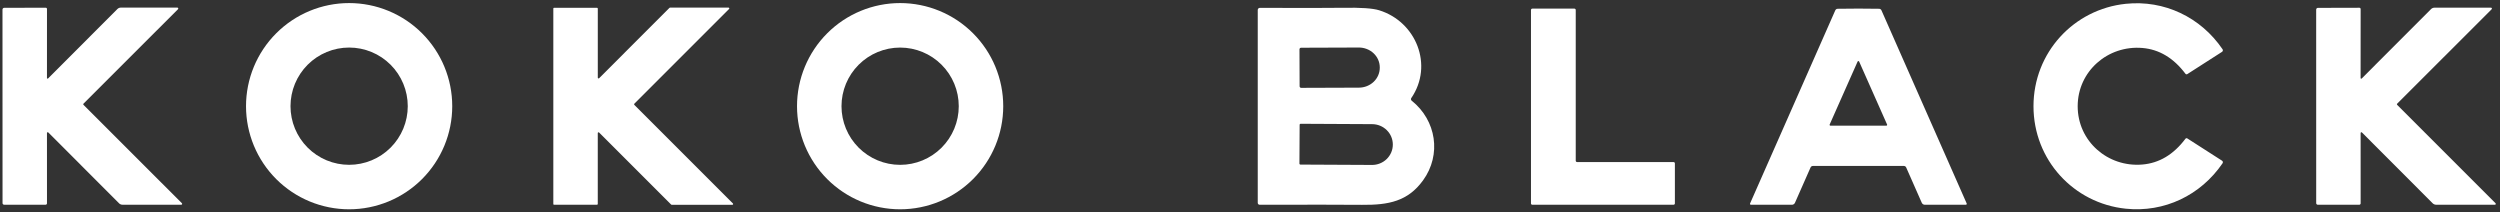 <svg width="306" height="26" viewBox="0 0 306 26" fill="none" xmlns="http://www.w3.org/2000/svg">
<rect x="0" y="0" width="306" height="26" fill="#333333" stroke="none"/>
<g clip-path="url(#clip0_342_31668)">
<path d="M55.354 12.997C55.354 14.654 55.028 16.295 54.393 17.826C53.759 19.357 52.829 20.749 51.657 21.921C50.486 23.092 49.094 24.022 47.563 24.656C46.032 25.29 44.391 25.617 42.734 25.617C39.387 25.617 36.177 24.287 33.81 21.921C31.443 19.554 30.113 16.344 30.113 12.997C30.113 9.65 31.443 6.44 33.81 4.073C36.177 1.706 39.387 0.376 42.734 0.376C44.391 0.376 46.032 0.703 47.563 1.337C49.094 1.971 50.486 2.901 51.657 4.073C52.829 5.245 53.759 6.636 54.393 8.167C55.028 9.698 55.354 11.339 55.354 12.997ZM49.91 12.997C49.91 11.093 49.154 9.268 47.808 7.922C46.462 6.576 44.637 5.82 42.734 5.82C41.791 5.82 40.858 6.006 39.987 6.366C39.117 6.727 38.325 7.256 37.659 7.922C36.993 8.588 36.464 9.38 36.103 10.25C35.743 11.121 35.557 12.054 35.557 12.997C35.557 13.939 35.743 14.872 36.103 15.743C36.464 16.614 36.993 17.405 37.659 18.071C38.325 18.738 39.117 19.266 39.987 19.627C40.858 19.988 41.791 20.173 42.734 20.173C44.637 20.173 46.462 19.417 47.808 18.071C49.154 16.725 49.91 14.9 49.91 12.997Z" fill="white"/>
<path d="M122.796 12.997C122.796 16.344 121.466 19.554 119.099 21.921C116.733 24.287 113.523 25.617 110.176 25.617C106.829 25.617 103.619 24.287 101.252 21.921C98.885 19.554 97.555 16.344 97.555 12.997C97.555 9.65 98.885 6.44 101.252 4.073C103.619 1.706 106.829 0.376 110.176 0.376C111.833 0.376 113.474 0.703 115.005 1.337C116.536 1.971 117.928 2.901 119.099 4.073C120.271 5.245 121.201 6.636 121.835 8.167C122.469 9.698 122.796 11.339 122.796 12.997ZM117.352 13C117.352 11.096 116.596 9.271 115.25 7.925C113.904 6.579 112.079 5.823 110.176 5.823C108.272 5.823 106.447 6.579 105.101 7.925C103.755 9.271 102.999 11.096 102.999 13C102.999 14.903 103.755 16.729 105.101 18.075C106.447 19.42 108.272 20.177 110.176 20.177C112.079 20.177 113.904 19.42 115.25 18.075C116.596 16.729 117.352 14.903 117.352 13Z" fill="white"/>
<path d="M254.308 13.007C254.308 17.29 257.996 20.494 262.217 20.139C264.285 19.968 266.045 18.916 267.499 16.983C267.525 16.949 267.562 16.926 267.605 16.918C267.647 16.91 267.69 16.919 267.727 16.942L271.976 19.667C272.001 19.683 272.023 19.705 272.04 19.73C272.058 19.755 272.07 19.783 272.076 19.812C272.082 19.842 272.082 19.872 272.076 19.901C272.071 19.931 272.059 19.959 272.042 19.984C269.355 23.916 264.907 26.035 260.192 25.544C253.811 24.882 248.899 19.565 248.899 13.003C248.899 6.445 253.811 1.131 260.195 0.466C264.91 -0.022 269.359 2.097 272.042 6.03C272.059 6.054 272.071 6.082 272.076 6.112C272.082 6.141 272.082 6.172 272.076 6.201C272.07 6.231 272.058 6.259 272.04 6.284C272.023 6.309 272.001 6.33 271.976 6.346L267.727 9.071C267.69 9.094 267.647 9.103 267.605 9.095C267.562 9.088 267.525 9.064 267.499 9.03C266.045 7.097 264.286 6.044 262.22 5.871C257.996 5.519 254.308 8.723 254.308 13.007Z" fill="white"/>
<path d="M22.189 25.059H14.993C14.835 25.057 14.684 24.995 14.572 24.885L5.909 16.21C5.896 16.197 5.879 16.188 5.861 16.184C5.843 16.181 5.824 16.183 5.807 16.19C5.789 16.197 5.775 16.209 5.764 16.224C5.754 16.24 5.748 16.258 5.748 16.276L5.751 24.888C5.751 24.934 5.733 24.977 5.701 25.009C5.669 25.041 5.625 25.059 5.58 25.059L0.501 25.056C0.45 25.056 0.402 25.036 0.366 25.001C0.331 24.965 0.311 24.917 0.311 24.866L0.304 1.169C0.304 1.113 0.326 1.06 0.365 1.02C0.404 0.98 0.458 0.957 0.513 0.957L5.599 0.944C5.619 0.944 5.639 0.948 5.657 0.955C5.675 0.963 5.692 0.974 5.706 0.988C5.72 1.003 5.732 1.019 5.739 1.038C5.747 1.056 5.751 1.076 5.751 1.096L5.748 9.546C5.747 9.562 5.752 9.578 5.76 9.591C5.769 9.605 5.782 9.615 5.796 9.622C5.811 9.628 5.827 9.629 5.843 9.626C5.859 9.623 5.873 9.615 5.884 9.603L14.366 1.109C14.421 1.053 14.486 1.008 14.558 0.978C14.63 0.948 14.707 0.932 14.784 0.931H21.704C21.727 0.93 21.75 0.937 21.77 0.949C21.789 0.962 21.804 0.98 21.813 1.001C21.822 1.022 21.824 1.046 21.82 1.068C21.815 1.091 21.803 1.112 21.787 1.128L10.222 12.686C10.212 12.696 10.204 12.708 10.199 12.72C10.193 12.733 10.191 12.747 10.191 12.761C10.191 12.775 10.193 12.788 10.199 12.801C10.204 12.814 10.212 12.826 10.222 12.835L22.265 24.876C22.28 24.891 22.29 24.91 22.294 24.931C22.299 24.952 22.297 24.973 22.288 24.993C22.28 25.013 22.267 25.029 22.249 25.041C22.231 25.053 22.21 25.059 22.189 25.059Z" fill="white"/>
<path d="M73.167 16.286V24.968C73.167 24.993 73.157 25.017 73.139 25.035C73.121 25.052 73.097 25.063 73.072 25.063H67.822C67.809 25.063 67.797 25.06 67.785 25.055C67.774 25.05 67.763 25.044 67.754 25.035C67.746 25.026 67.739 25.015 67.734 25.004C67.729 24.992 67.727 24.98 67.727 24.968V1.048C67.727 1.036 67.729 1.024 67.734 1.012C67.739 1 67.746 0.99 67.754 0.981C67.763 0.972 67.774 0.965 67.785 0.961C67.797 0.956 67.809 0.953 67.822 0.953H73.075C73.1 0.953 73.124 0.963 73.142 0.981C73.16 0.999 73.17 1.023 73.17 1.048V9.508C73.17 9.527 73.176 9.545 73.186 9.56C73.197 9.576 73.212 9.588 73.229 9.595C73.246 9.602 73.265 9.604 73.283 9.6C73.302 9.597 73.318 9.588 73.332 9.575L81.941 0.963C81.958 0.945 81.982 0.935 82.007 0.934H89.174C89.193 0.935 89.211 0.94 89.226 0.951C89.242 0.961 89.254 0.976 89.261 0.993C89.268 1.01 89.27 1.029 89.266 1.048C89.263 1.066 89.254 1.083 89.241 1.096L77.638 12.699C77.62 12.717 77.611 12.741 77.611 12.766C77.611 12.79 77.62 12.814 77.638 12.832L89.71 24.904C89.723 24.917 89.732 24.934 89.735 24.953C89.739 24.971 89.737 24.99 89.73 25.007C89.723 25.024 89.711 25.039 89.695 25.049C89.68 25.06 89.662 25.066 89.643 25.066H82.213C82.188 25.065 82.164 25.055 82.147 25.037L73.329 16.219C73.315 16.206 73.298 16.197 73.28 16.194C73.262 16.19 73.243 16.192 73.226 16.199C73.209 16.206 73.194 16.218 73.183 16.234C73.173 16.249 73.167 16.267 73.167 16.286Z" fill="white"/>
<path d="M305.378 25.062L298.182 25.059C298.024 25.057 297.873 24.995 297.761 24.885L289.101 16.213C289.088 16.2 289.071 16.191 289.053 16.187C289.035 16.184 289.016 16.186 288.999 16.193C288.981 16.2 288.967 16.212 288.956 16.227C288.946 16.242 288.94 16.261 288.94 16.279L288.943 24.891C288.943 24.937 288.925 24.98 288.893 25.012C288.861 25.044 288.817 25.062 288.772 25.062L283.693 25.059C283.668 25.059 283.643 25.054 283.62 25.045C283.597 25.035 283.576 25.021 283.558 25.003C283.541 24.986 283.527 24.965 283.517 24.942C283.508 24.919 283.503 24.894 283.503 24.869L283.5 1.175C283.5 1.119 283.521 1.066 283.561 1.026C283.6 0.986 283.653 0.963 283.709 0.963L288.791 0.95C288.811 0.95 288.831 0.954 288.849 0.962C288.868 0.969 288.884 0.98 288.898 0.995C288.913 1.009 288.924 1.025 288.931 1.044C288.939 1.062 288.943 1.082 288.943 1.102L288.937 9.553C288.936 9.568 288.941 9.584 288.949 9.598C288.958 9.611 288.971 9.621 288.985 9.628C289 9.634 289.016 9.635 289.032 9.632C289.048 9.629 289.062 9.621 289.073 9.61L297.555 1.118C297.61 1.062 297.676 1.017 297.748 0.987C297.82 0.956 297.898 0.941 297.976 0.94L304.893 0.937C304.916 0.937 304.939 0.943 304.959 0.955C304.978 0.968 304.993 0.986 305.002 1.007C305.011 1.028 305.013 1.052 305.009 1.075C305.004 1.097 304.992 1.118 304.976 1.134L293.414 12.689C293.404 12.699 293.396 12.711 293.391 12.723C293.385 12.736 293.383 12.75 293.383 12.764C293.383 12.778 293.385 12.791 293.391 12.804C293.396 12.817 293.404 12.829 293.414 12.838L305.454 24.879C305.469 24.894 305.479 24.913 305.483 24.934C305.488 24.955 305.485 24.976 305.477 24.996C305.469 25.015 305.455 25.032 305.438 25.044C305.42 25.056 305.399 25.062 305.378 25.062Z" fill="white"/>
<path d="M154.18 25.062C154.118 25.062 154.06 25.038 154.016 24.995C153.973 24.951 153.948 24.892 153.948 24.831V1.213C153.948 1.147 153.975 1.083 154.022 1.036C154.069 0.989 154.132 0.963 154.199 0.963C159.613 0.98 163.013 0.976 164.398 0.953C166.557 0.915 168.024 1.015 168.799 1.254C173.33 2.648 175.494 7.981 172.744 11.999C172.709 12.05 172.695 12.111 172.704 12.172C172.713 12.232 172.744 12.287 172.792 12.325C175.808 14.736 176.464 18.931 174.179 22.081C172.323 24.635 169.978 25.104 166.718 25.072C164.356 25.051 160.177 25.048 154.18 25.062ZM159.056 6.035L159.072 10.56C159.072 10.611 159.092 10.661 159.129 10.697C159.165 10.733 159.214 10.753 159.265 10.753L166.337 10.728C167.015 10.725 167.664 10.467 168.141 10.01C168.619 9.552 168.886 8.933 168.885 8.288V8.244C168.884 7.924 168.817 7.607 168.688 7.312C168.558 7.017 168.369 6.749 168.131 6.524C167.892 6.298 167.609 6.12 167.298 5.999C166.988 5.877 166.654 5.816 166.318 5.817L159.246 5.842C159.196 5.843 159.147 5.864 159.112 5.9C159.076 5.936 159.056 5.985 159.056 6.035ZM159.075 15.278L159.05 20.018C159.05 20.052 159.063 20.084 159.087 20.108C159.111 20.131 159.143 20.145 159.177 20.145L167.931 20.189C168.264 20.191 168.595 20.128 168.903 20.004C169.212 19.881 169.493 19.698 169.73 19.468C169.966 19.238 170.155 18.963 170.284 18.662C170.413 18.36 170.48 18.036 170.482 17.708V17.702C170.485 17.041 170.221 16.405 169.747 15.935C169.274 15.465 168.63 15.199 167.956 15.196L159.202 15.151C159.168 15.151 159.136 15.165 159.112 15.188C159.088 15.212 159.075 15.244 159.075 15.278Z" fill="white"/>
<path d="M192.87 1.22V19.67C192.87 19.714 192.888 19.756 192.919 19.787C192.95 19.818 192.992 19.835 193.035 19.835H204.841C204.885 19.835 204.927 19.852 204.958 19.883C204.988 19.914 205.006 19.956 205.006 20V24.898C205.006 24.942 204.988 24.984 204.958 25.015C204.927 25.046 204.885 25.063 204.841 25.063H187.557C187.513 25.063 187.471 25.046 187.44 25.015C187.409 24.984 187.392 24.942 187.392 24.898V1.22C187.392 1.176 187.409 1.134 187.44 1.103C187.471 1.073 187.513 1.055 187.557 1.055H192.706C192.749 1.055 192.791 1.073 192.822 1.103C192.853 1.134 192.87 1.176 192.87 1.22Z" fill="white"/>
<path d="M227.465 1.052C228.785 1.052 229.633 1.059 230.009 1.074C230.07 1.076 230.129 1.096 230.178 1.13C230.228 1.164 230.267 1.212 230.291 1.267L240.722 24.904C240.729 24.922 240.732 24.941 240.731 24.959C240.729 24.978 240.723 24.996 240.713 25.012C240.703 25.028 240.689 25.041 240.673 25.049C240.657 25.058 240.639 25.063 240.62 25.063H235.598C235.519 25.063 235.441 25.04 235.375 24.996C235.309 24.953 235.256 24.891 235.224 24.819L233.317 20.497C233.294 20.443 233.255 20.396 233.205 20.364C233.156 20.331 233.098 20.314 233.038 20.313C232.909 20.311 231.051 20.31 227.465 20.31C223.878 20.31 222.021 20.311 221.894 20.313C221.834 20.313 221.776 20.33 221.725 20.363C221.675 20.396 221.636 20.442 221.612 20.497L219.705 24.819C219.673 24.891 219.621 24.953 219.554 24.996C219.488 25.04 219.41 25.063 219.331 25.063H214.309C214.291 25.063 214.272 25.058 214.256 25.049C214.24 25.041 214.226 25.028 214.216 25.012C214.206 24.996 214.2 24.978 214.199 24.959C214.197 24.941 214.2 24.922 214.208 24.904L224.638 1.267C224.662 1.211 224.702 1.163 224.752 1.129C224.803 1.095 224.862 1.076 224.923 1.074C225.299 1.059 226.147 1.052 227.465 1.052ZM223.951 15.24C223.944 15.256 223.941 15.273 223.942 15.29C223.944 15.307 223.95 15.324 223.959 15.338C223.968 15.352 223.981 15.364 223.997 15.371C224.012 15.379 224.029 15.383 224.046 15.383H230.883C230.901 15.383 230.917 15.379 230.933 15.371C230.948 15.364 230.961 15.352 230.97 15.338C230.98 15.324 230.985 15.307 230.987 15.29C230.988 15.273 230.985 15.256 230.979 15.24L227.557 7.531C227.548 7.514 227.535 7.499 227.519 7.489C227.503 7.478 227.484 7.473 227.465 7.473C227.445 7.473 227.426 7.478 227.41 7.489C227.394 7.499 227.381 7.514 227.373 7.531L223.951 15.24Z" fill="white"/>
</g>
<defs>
<clipPath id="clip0_342_31668">
<rect width="305.445" height="25.348" fill="white" transform="translate(0.187 0.326)"/>
</clipPath>
</defs>
</svg>
